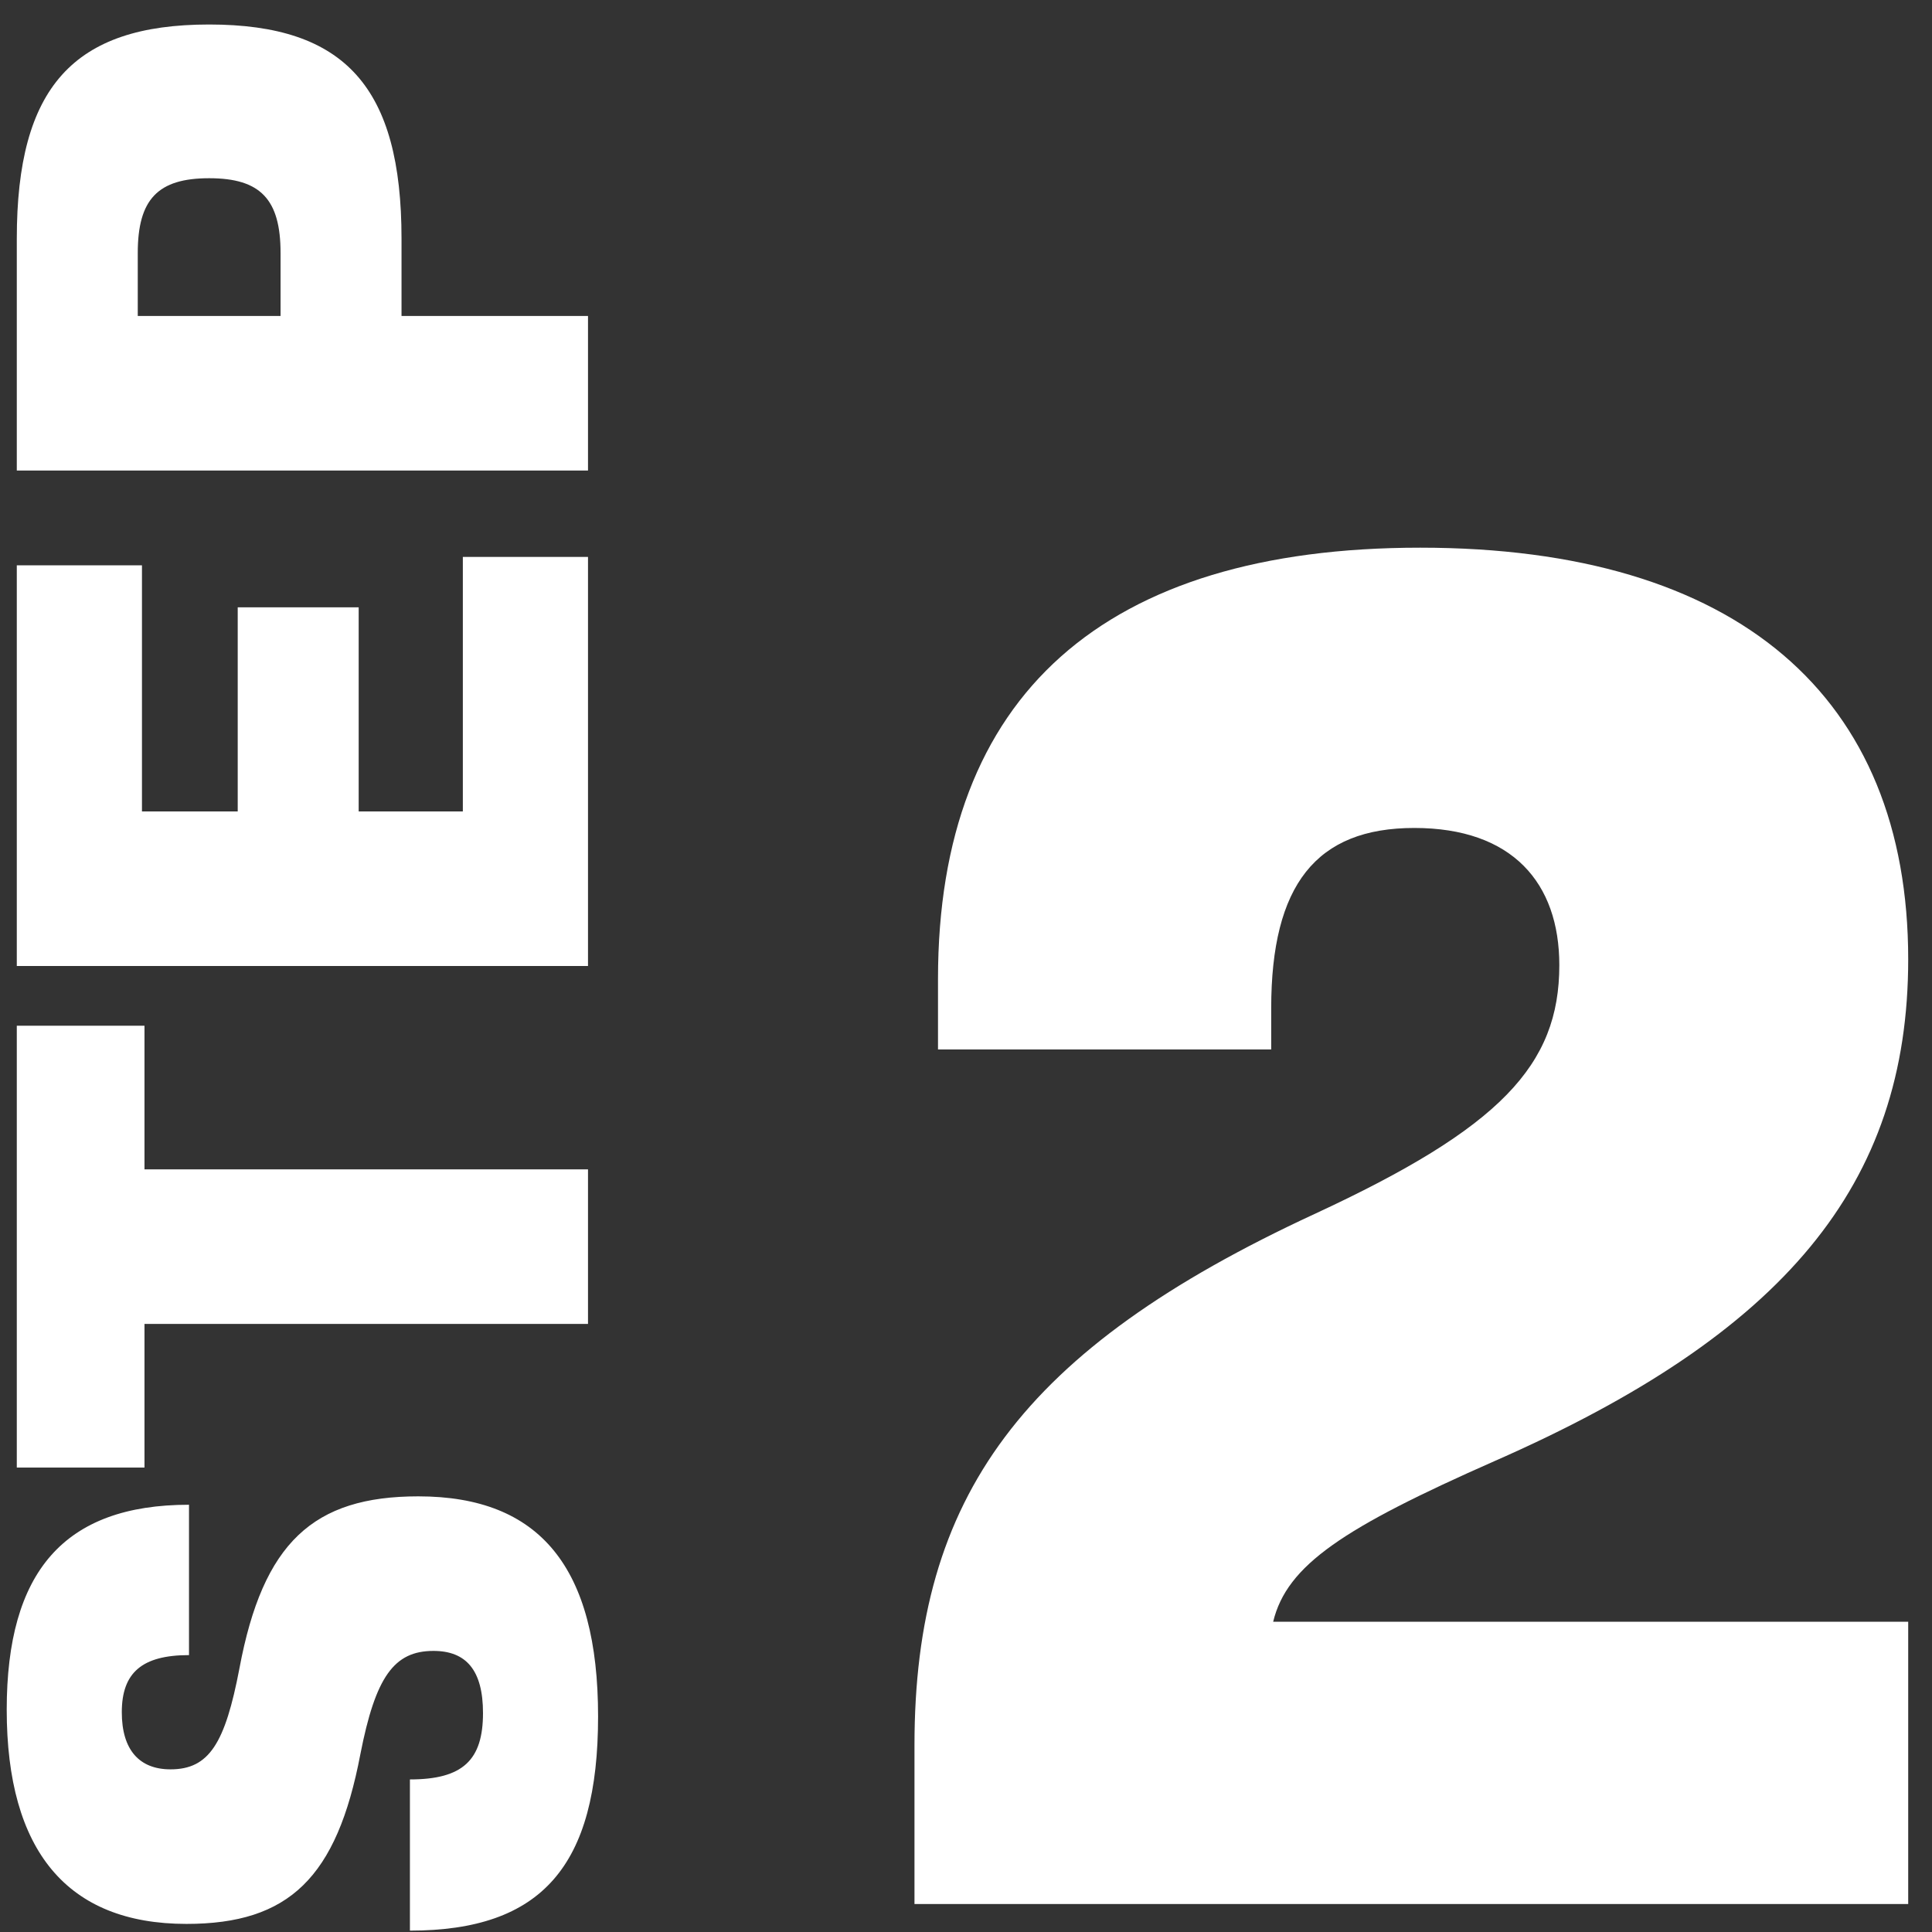 <svg width="69" height="69" viewBox="0 0 69 69" fill="none" xmlns="http://www.w3.org/2000/svg">
<rect x="0" y="0" width="69" height="69" fill="#333333" stroke="none"/>
<path d="M21.36 61.301C21.36 55.991 19.29 53.441 14.94 53.441C11.19 53.441 9.39 55.091 8.55 59.591C8.04 62.261 7.47 63.191 6.09 63.191C4.98 63.191 4.35 62.501 4.35 61.151C4.35 59.741 5.07 59.111 6.75 59.111V53.741C2.28 53.741 0.24 56.141 0.24 61.061C0.24 66.101 2.4 68.711 6.66 68.711C10.32 68.711 12.03 67.061 12.87 62.651C13.41 59.891 14.07 58.961 15.48 58.961C16.65 58.961 17.25 59.651 17.25 61.181C17.25 62.861 16.53 63.551 14.64 63.551V68.951C19.35 68.951 21.36 66.641 21.36 61.301Z" fill="white"/>
<path d="M0.6 36.633L0.6 52.413H5.16V47.283H21V41.763H5.16V36.633H0.6Z" fill="white"/>
<path d="M16.53 28.98H12.81L12.81 21.69H8.49L8.49 28.98H5.07V20.19H0.6L0.6 34.5H21V19.89H16.53V28.98Z" fill="white"/>
<path d="M0.6 8.525L0.6 16.805H21V11.285H14.34V8.525C14.34 3.125 12.33 0.875 7.47 0.875C2.61 0.875 0.6 3.125 0.6 8.525ZM10.02 9.035V11.285H4.92V9.035C4.92 7.115 5.64 6.365 7.47 6.365C9.3 6.365 10.02 7.115 10.02 9.035Z" fill="white"/>
<path d="M53.38 52.18C63.74 47.63 68.15 42.31 68.15 34.26C68.15 24.88 62.06 19.56 50.72 19.56C39.45 19.56 33.5 24.81 33.5 34.96V37.48H45.4V36.01C45.4 31.6 47.01 29.57 50.51 29.57C54.01 29.57 55.69 31.53 55.69 34.47C55.69 38.04 53.59 40.28 46.94 43.36C36.51 48.19 32.66 53.44 32.66 62.33V68H68.15V57.92H45.47C45.96 55.89 47.99 54.56 53.38 52.18Z" fill="white"/>
</svg>
